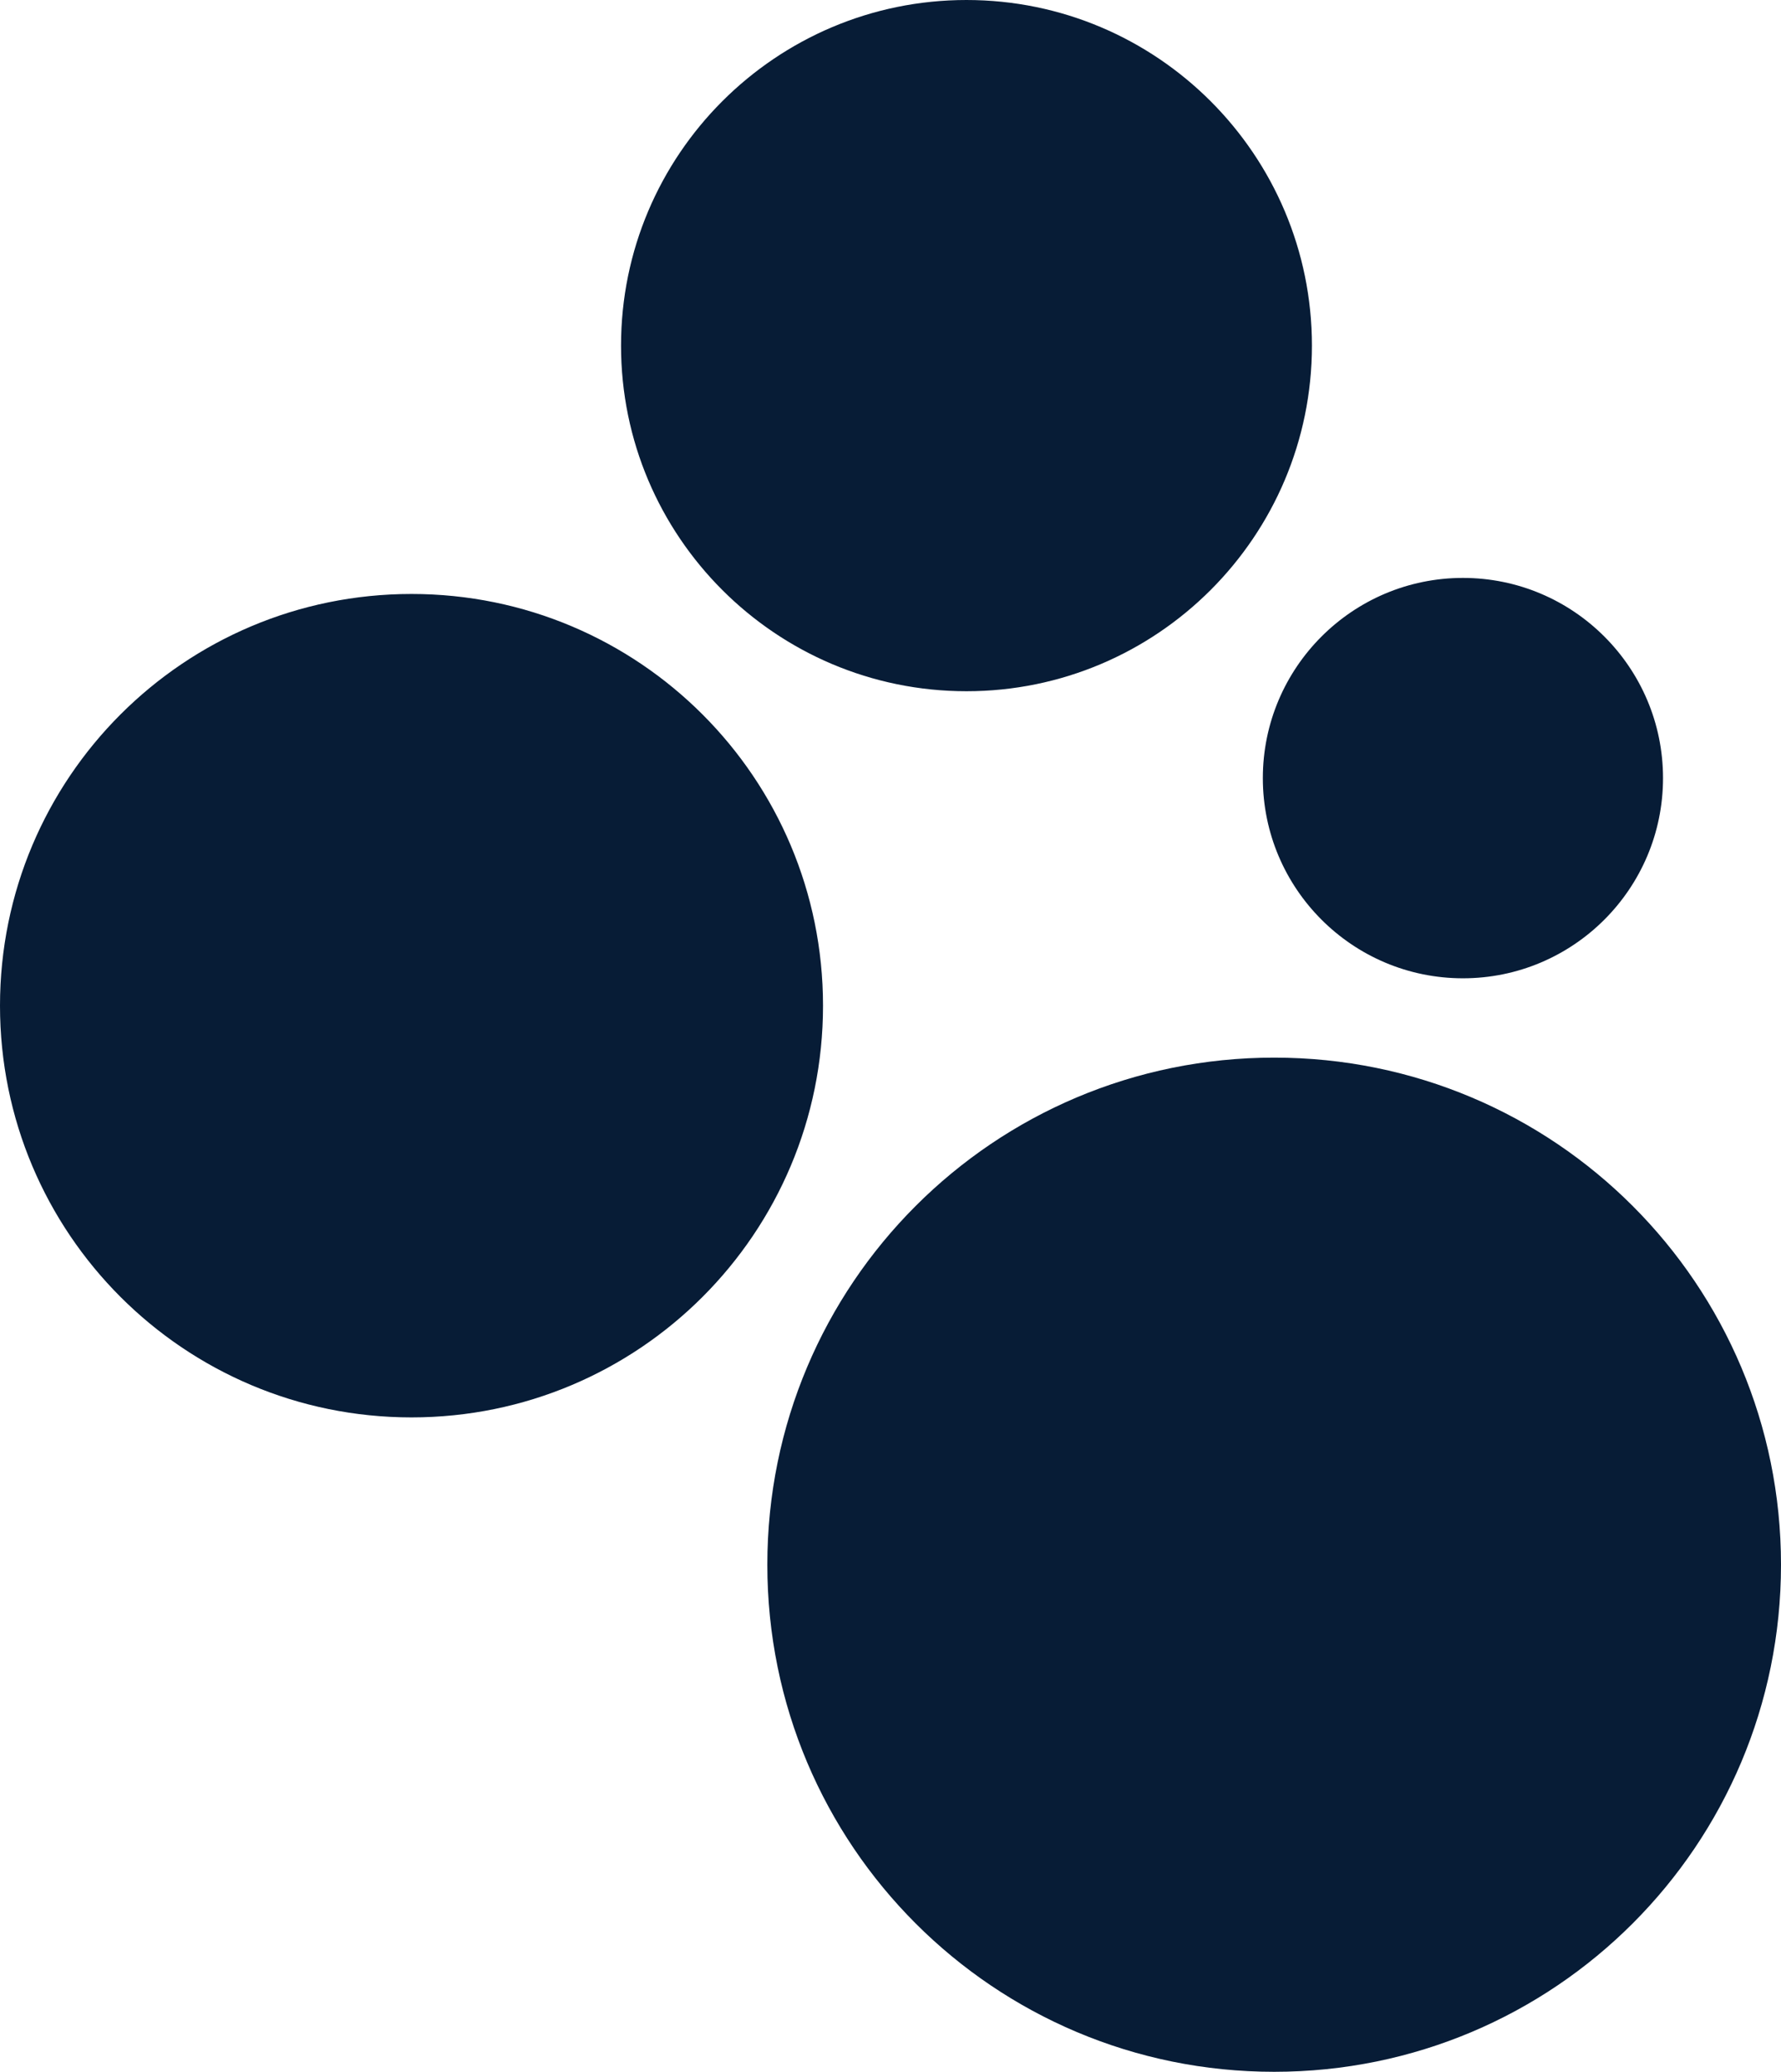 <svg xmlns="http://www.w3.org/2000/svg" data-name="Layer 1" viewBox="0 0 188.7 219.4"><path d="M135 112c29.7 0 53.7 24 53.7 53.7s-24 53.7-53.7 53.7-53.7-24-53.7-53.7 24-53.7 53.7-53.7ZM43.6 62.9c24.1 0 43.6 19.5 43.6 43.6s-19.5 43.6-43.6 43.6S0 130.6 0 106.5s19.5-43.6 43.6-43.6ZM102.4 0C122.6 0 139 16.4 139 36.6s-16.4 36.6-36.6 36.6-36.6-16.4-36.6-36.6S82.2 0 102.4 0ZM155 61.2c11.7 0 21.2 9.5 21.2 21.2s-9.5 21.2-21.2 21.2-21.2-9.5-21.2-21.2 9.5-21.2 21.2-21.2Z" style="fill:#071c36;stroke-width:0"/></svg>